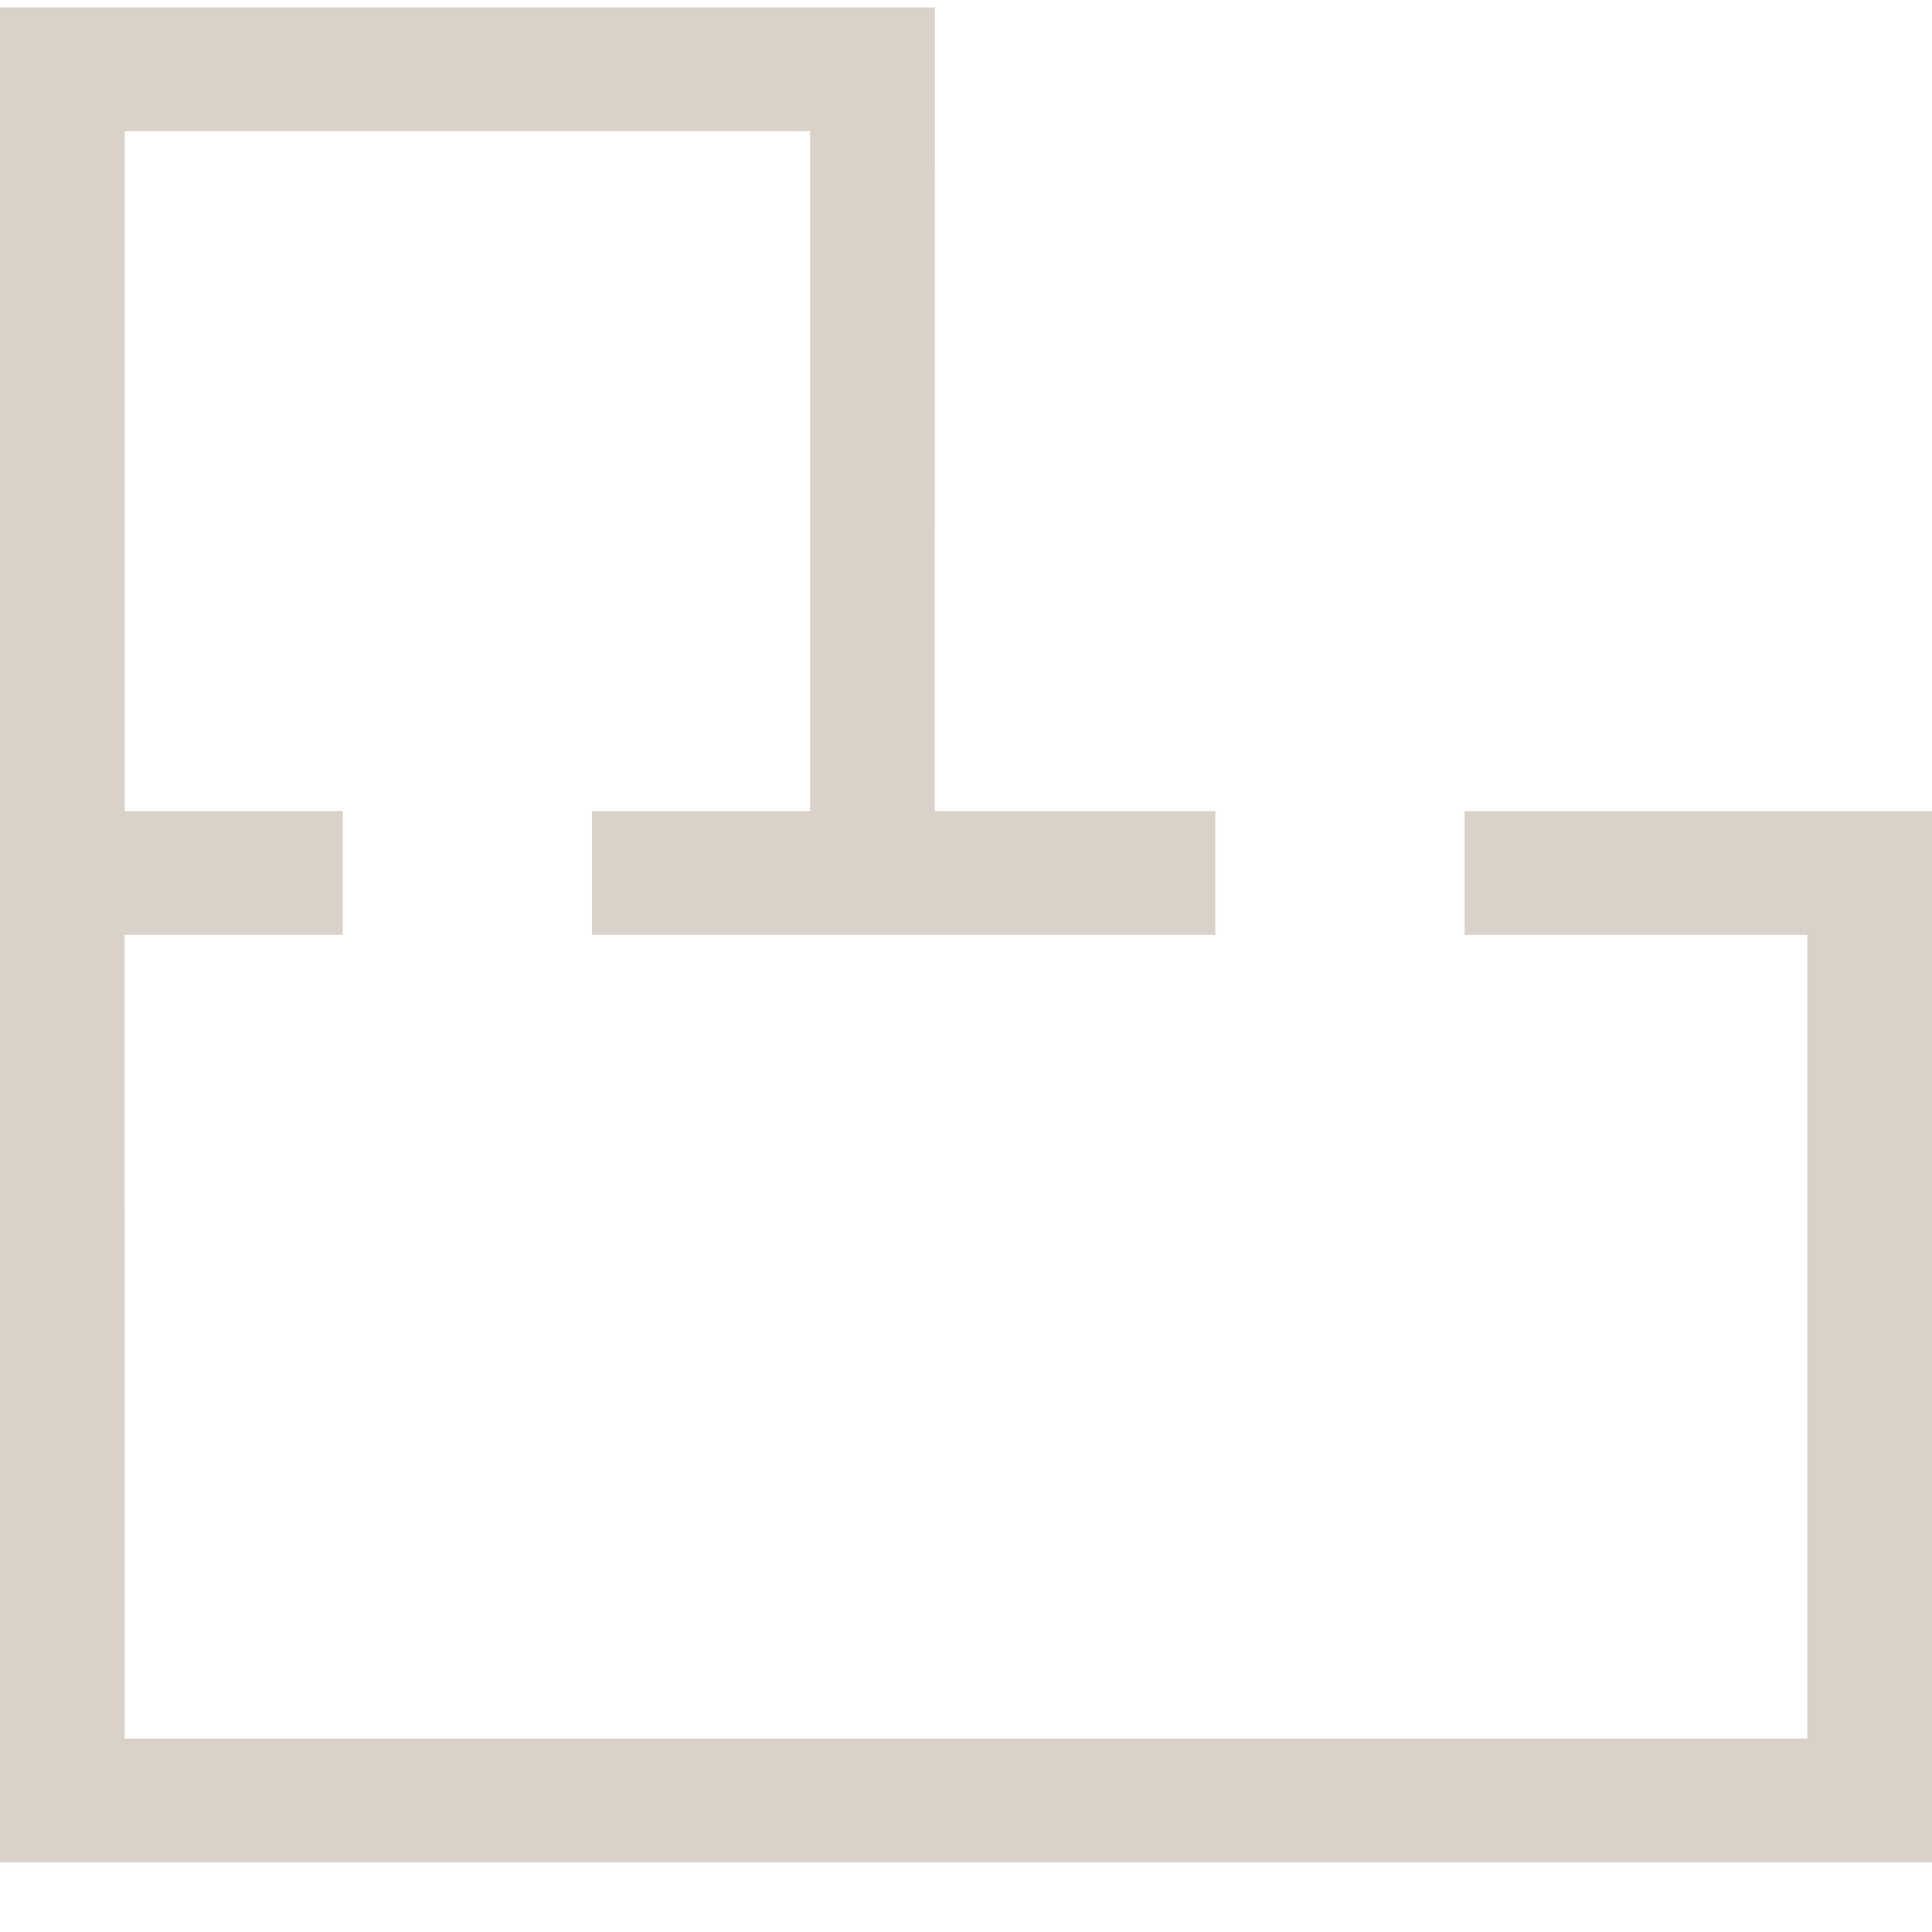 <?xml version="1.0" encoding="UTF-8"?>
<svg width="25px" height="25px" viewBox="0 0 25 25" version="1.1" xmlns="http://www.w3.org/2000/svg" xmlns:xlink="http://www.w3.org/1999/xlink">
    <!-- Generator: Sketch 62 (91390) - https://sketch.com -->
    <title>Group 3</title>
    <desc>Created with Sketch.</desc>
    <g id="Page-1" stroke="none" stroke-width="1" fill="none" fill-rule="evenodd">
        <g id="B.2.0---Scheda-Immobile" transform="translate(-587, -1230)" fill="#DAD2C8" fill-rule="nonzero">
            <g id="Group-3" transform="translate(587, 1230)">
                <path d="M7.661,12.097 L7.661,10.497 L10.484,10.497 L10.484,1.697 L1.613,1.697 L1.613,10.497 L4.435,10.497 L4.435,12.097 L1.612,12.097 L1.613,22.497 L23.387,22.497 L23.387,12.097 L18.952,12.097 L18.952,10.497 L25,10.497 L25,24.097 L0,24.097 L0,0.097 L12.097,0.097 L12.096,10.497 L15.726,10.497 L15.726,12.097 L7.661,12.097 Z" id="Combined-Shape"></path>
            </g>
        </g>
    </g>
</svg>